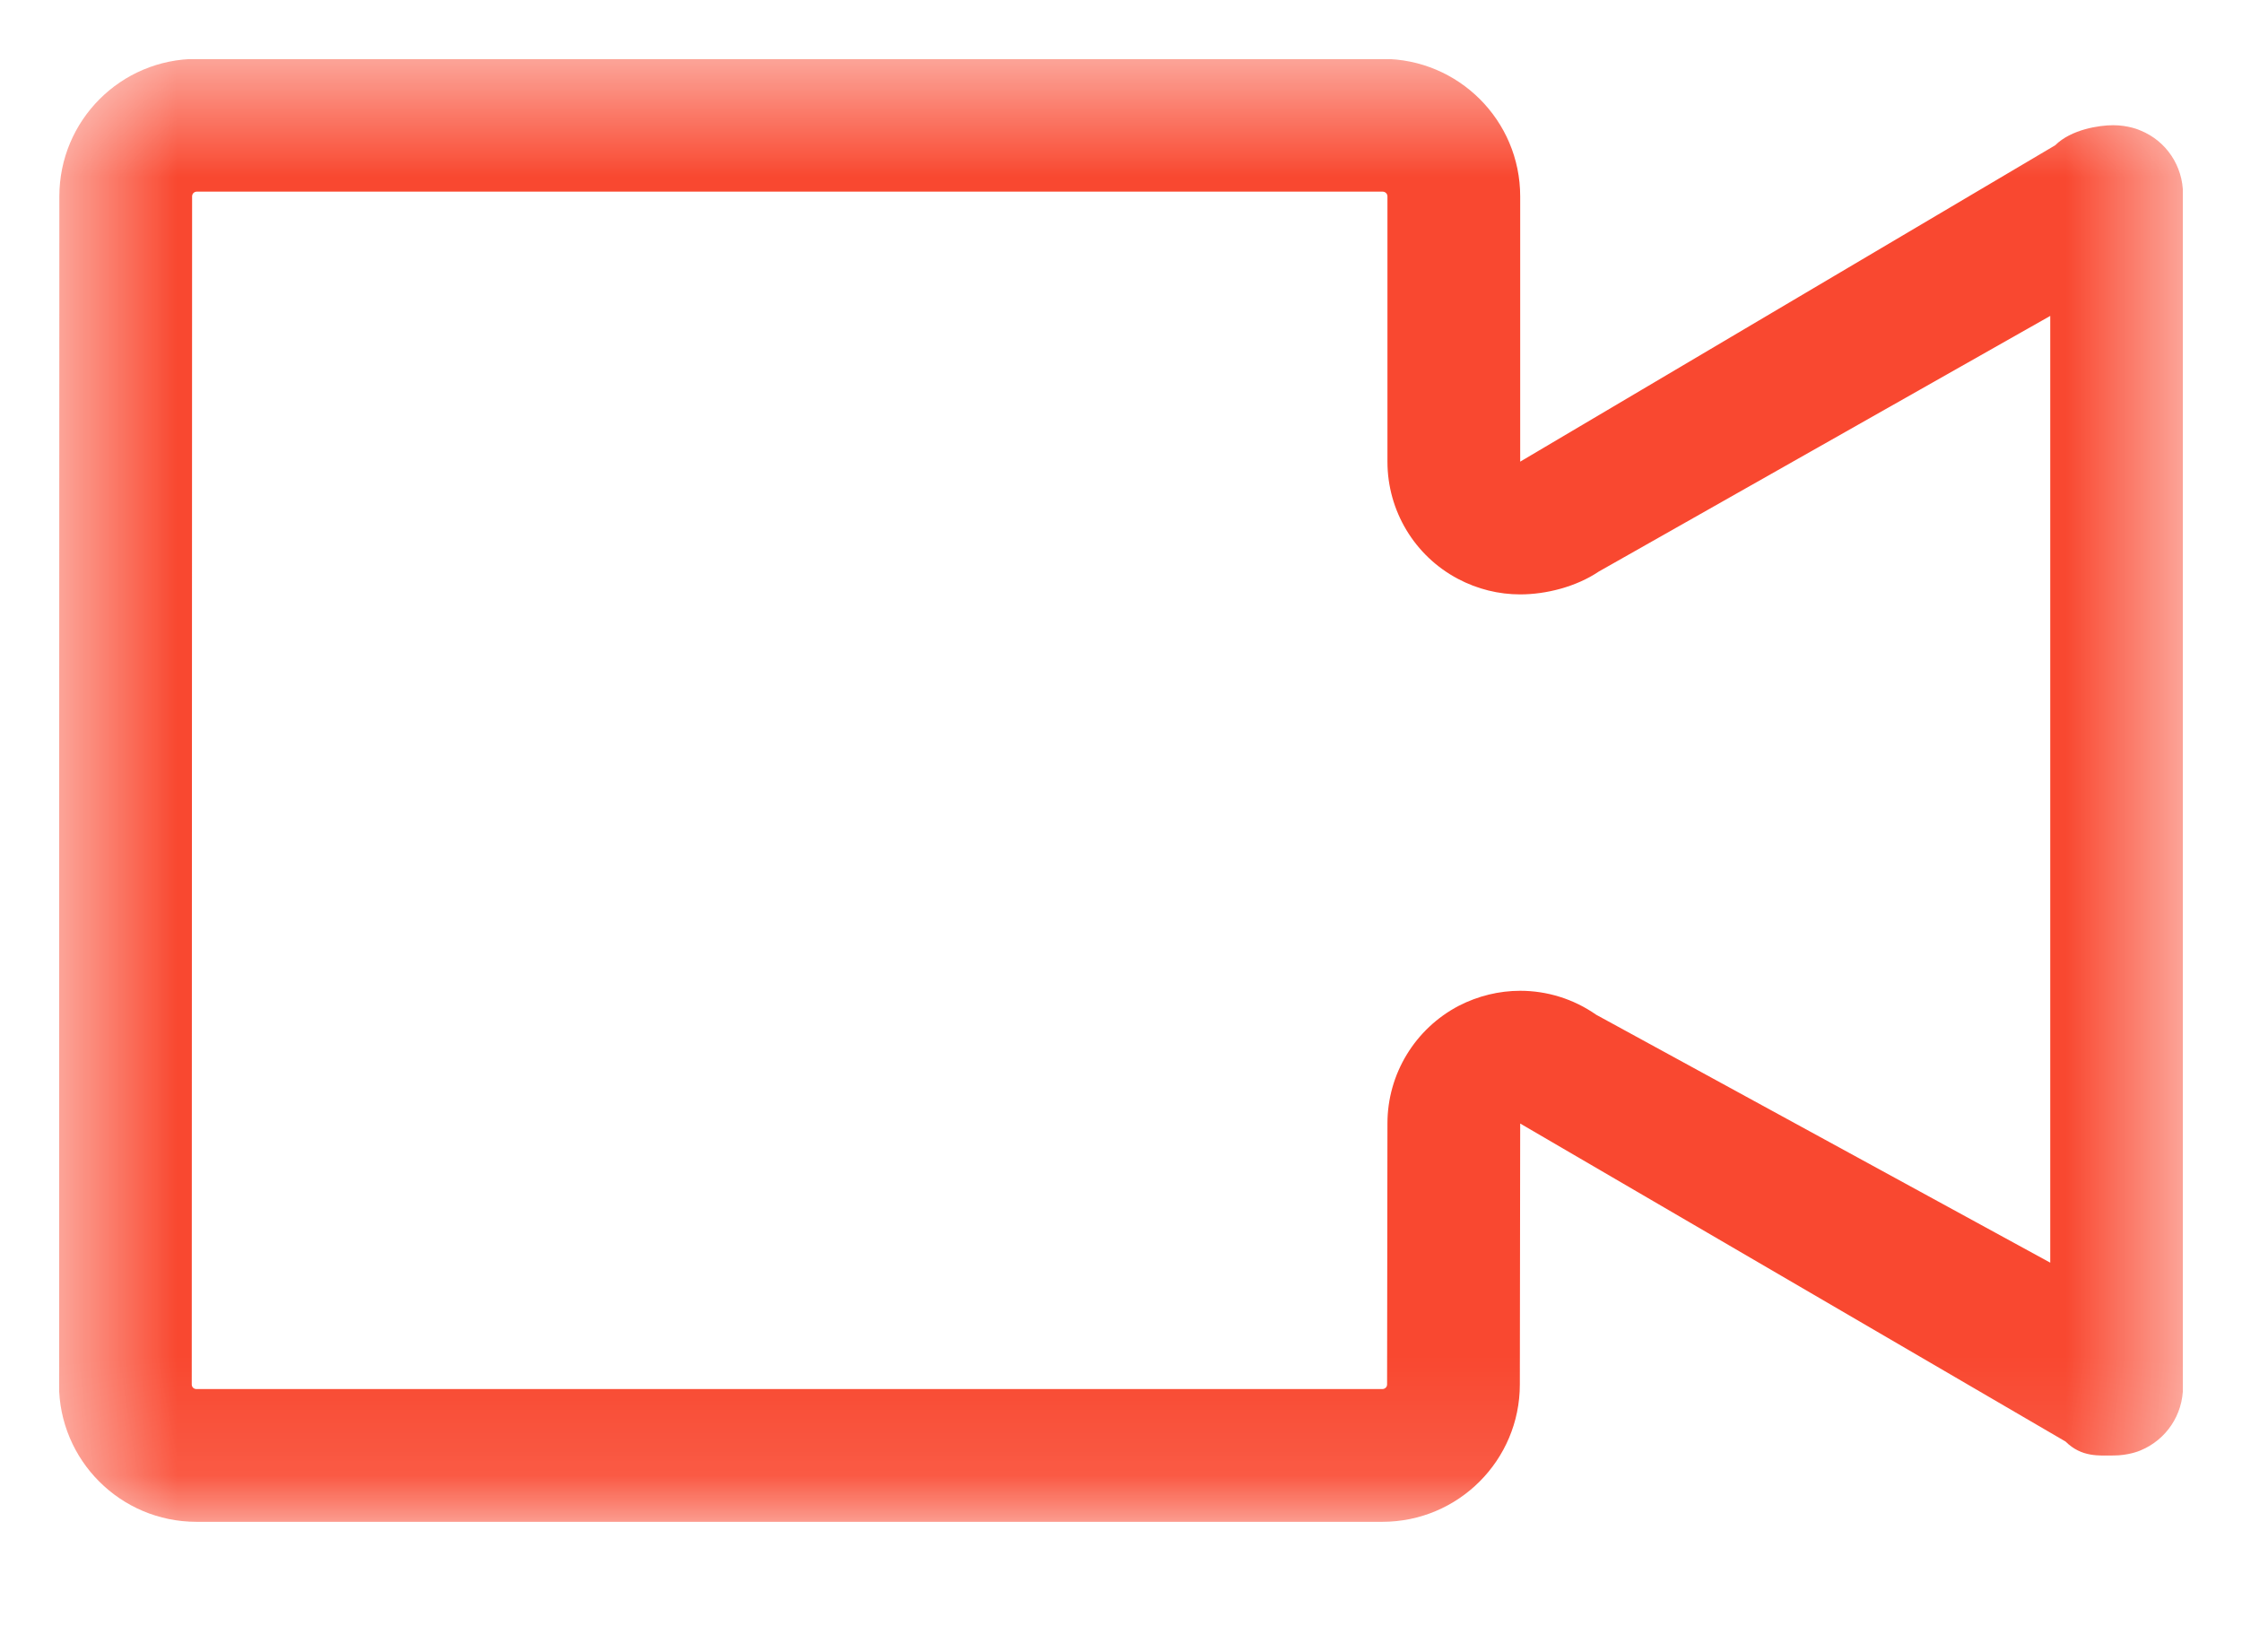 <?xml version="1.0" encoding="UTF-8"?> <svg xmlns="http://www.w3.org/2000/svg" width="19" height="14" viewBox="0 0 19 14" fill="none"> <g clip-path="url(#clip0_526_4243)"> <mask id="mask0_526_4243" style="mask-type:alpha" maskUnits="userSpaceOnUse" x="0" y="0" width="19" height="13"> <path d="M0.5 12.897H18.5V0.5H0.5V12.897Z" fill="white"></path> </mask> <g mask="url(#mask0_526_4243)"> <path fill-rule="evenodd" clip-rule="evenodd" d="M17.375 10.7L13.527 8.599C13.334 8.464 13.109 8.396 12.883 8.396C12.705 8.396 12.527 8.439 12.363 8.523C11.992 8.717 11.758 9.101 11.758 9.52L11.755 11.732C11.755 11.754 11.737 11.771 11.715 11.771H1.665C1.642 11.771 1.625 11.754 1.625 11.732L1.628 1.664C1.628 1.642 1.645 1.624 1.668 1.624H11.717C11.74 1.624 11.758 1.642 11.758 1.664V3.912C11.758 4.328 11.987 4.71 12.355 4.905C12.521 4.993 12.702 5.037 12.883 5.037C13.103 5.037 13.358 4.972 13.548 4.844L17.375 2.677V10.7ZM18.14 1.106C18.128 1.1 18.034 1.061 17.909 1.061C17.789 1.061 17.552 1.097 17.417 1.231L12.883 3.912V1.664C12.883 1.021 12.361 0.499 11.717 0.499H1.668C1.023 0.499 0.503 1.021 0.503 1.664L0.5 11.732C0.5 12.374 1.021 12.896 1.665 12.896H11.715C12.359 12.896 12.88 12.374 12.88 11.732L12.883 9.521L17.505 12.216C17.641 12.351 17.791 12.334 17.911 12.334C18.036 12.334 18.129 12.296 18.14 12.291C18.359 12.2 18.5 11.989 18.5 11.751V1.645C18.5 1.407 18.359 1.195 18.14 1.106Z" fill="#F94830"></path> </g> </g> <defs> <clipPath id="clip0_526_4243"> <rect width="18" height="13" fill="white" transform="translate(0.5 0.5)"></rect> </clipPath> </defs> </svg> 
